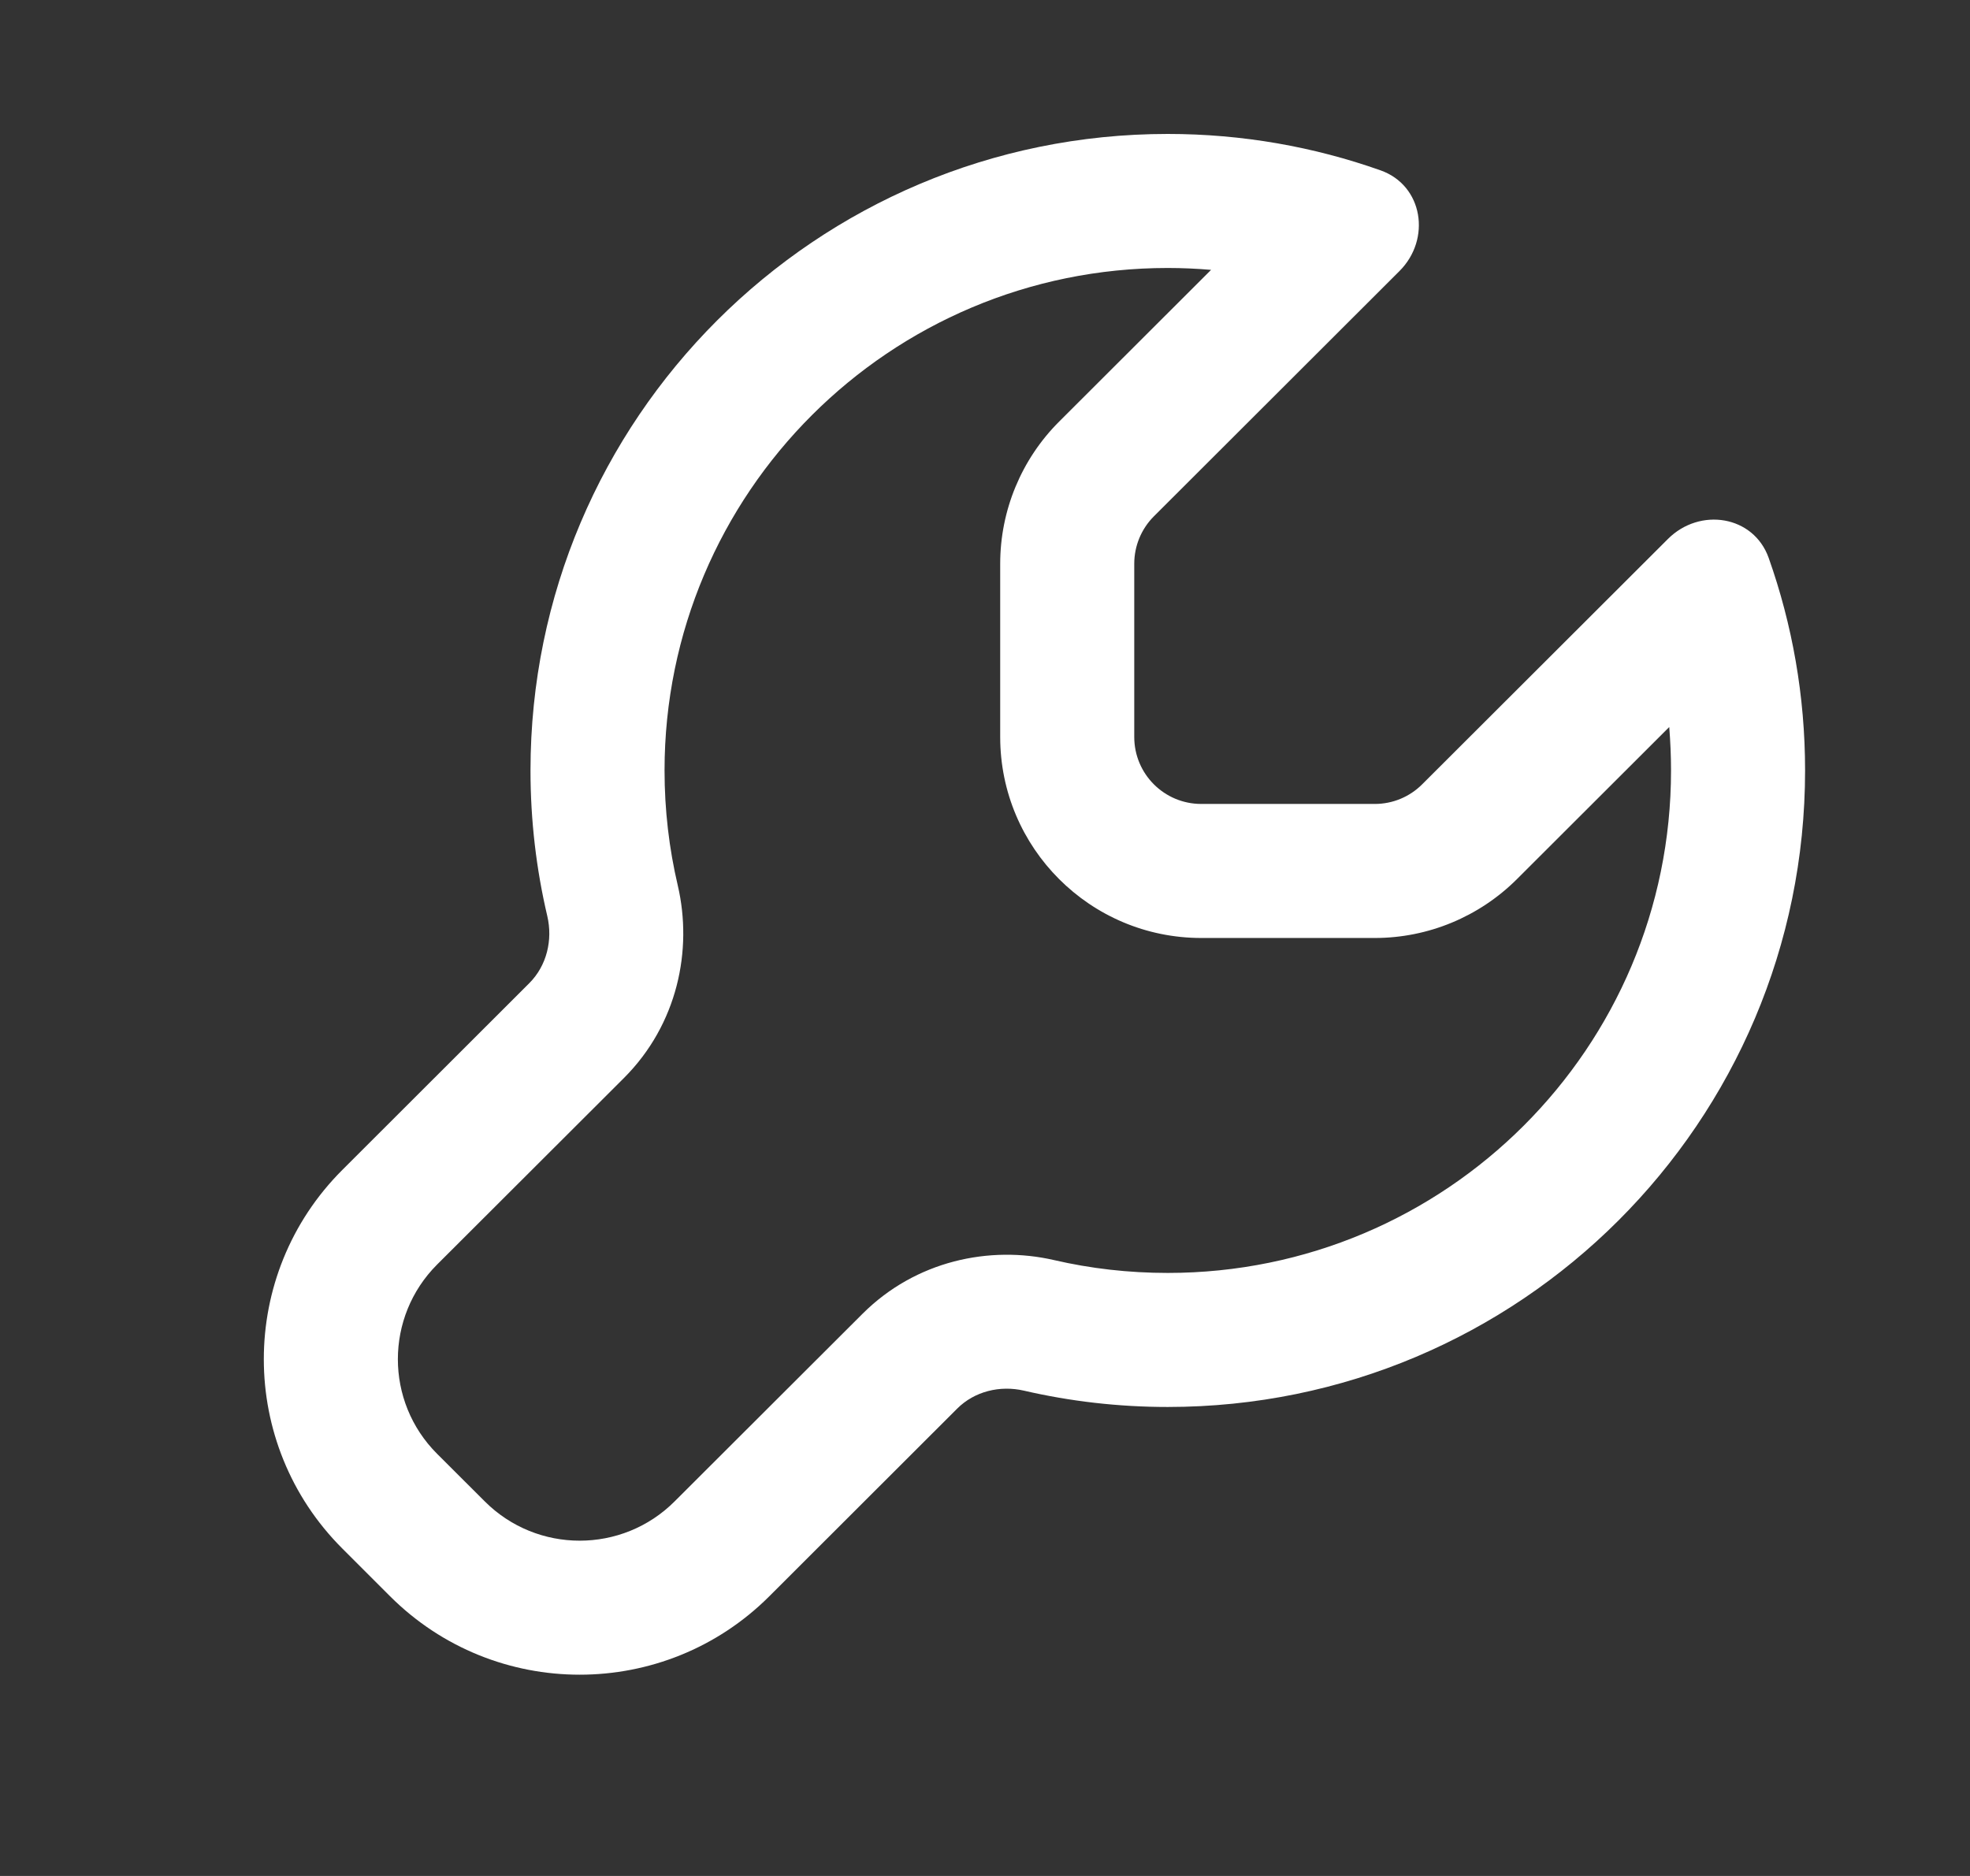 <svg width="21" height="20" viewBox="0 0 21 20" fill="none" xmlns="http://www.w3.org/2000/svg">
<rect x="0" y="0" width="21" height="20" fill="#333333" stroke="none"/>
<path fill-rule="evenodd" clip-rule="evenodd" d="M12.448 13.571C15.413 13.571 17.813 11.171 17.813 8.214C17.813 8.058 17.806 7.904 17.794 7.751L16.17 9.373C15.768 9.774 15.223 10 14.656 10H12.805C11.622 10 10.662 9.04 10.662 7.857V6.01C10.662 5.442 10.888 4.896 11.291 4.494L12.91 2.877C12.758 2.864 12.604 2.857 12.448 2.857C9.484 2.857 7.084 5.257 7.084 8.214C7.084 8.638 7.133 9.048 7.225 9.44C7.386 10.129 7.222 10.922 6.651 11.493L4.659 13.482C4.102 14.04 4.102 14.942 4.659 15.499L5.168 16.007C5.726 16.565 6.633 16.565 7.191 16.007L9.193 14.008C9.761 13.44 10.55 13.276 11.236 13.434C11.624 13.524 12.03 13.571 12.448 13.571ZM12.448 15C16.2 15 19.242 11.962 19.242 8.214C19.242 7.419 19.105 6.657 18.854 5.948C18.693 5.495 18.12 5.406 17.78 5.746L15.16 8.362C15.026 8.496 14.845 8.571 14.656 8.571H12.805C12.411 8.571 12.091 8.252 12.091 7.857V6.01C12.091 5.821 12.166 5.639 12.3 5.505L14.918 2.89C15.259 2.55 15.17 1.976 14.716 1.816C14.007 1.565 13.243 1.428 12.448 1.428C8.697 1.428 5.655 4.467 5.655 8.214C5.655 8.748 5.717 9.268 5.834 9.766C5.894 10.023 5.828 10.296 5.642 10.482L3.65 12.472C2.533 13.587 2.533 15.395 3.65 16.51L4.158 17.018C5.274 18.133 7.085 18.133 8.201 17.018L10.203 15.018C10.388 14.833 10.659 14.767 10.915 14.826C11.408 14.94 11.921 15 12.448 15Z" fill="white"/>
</svg>
